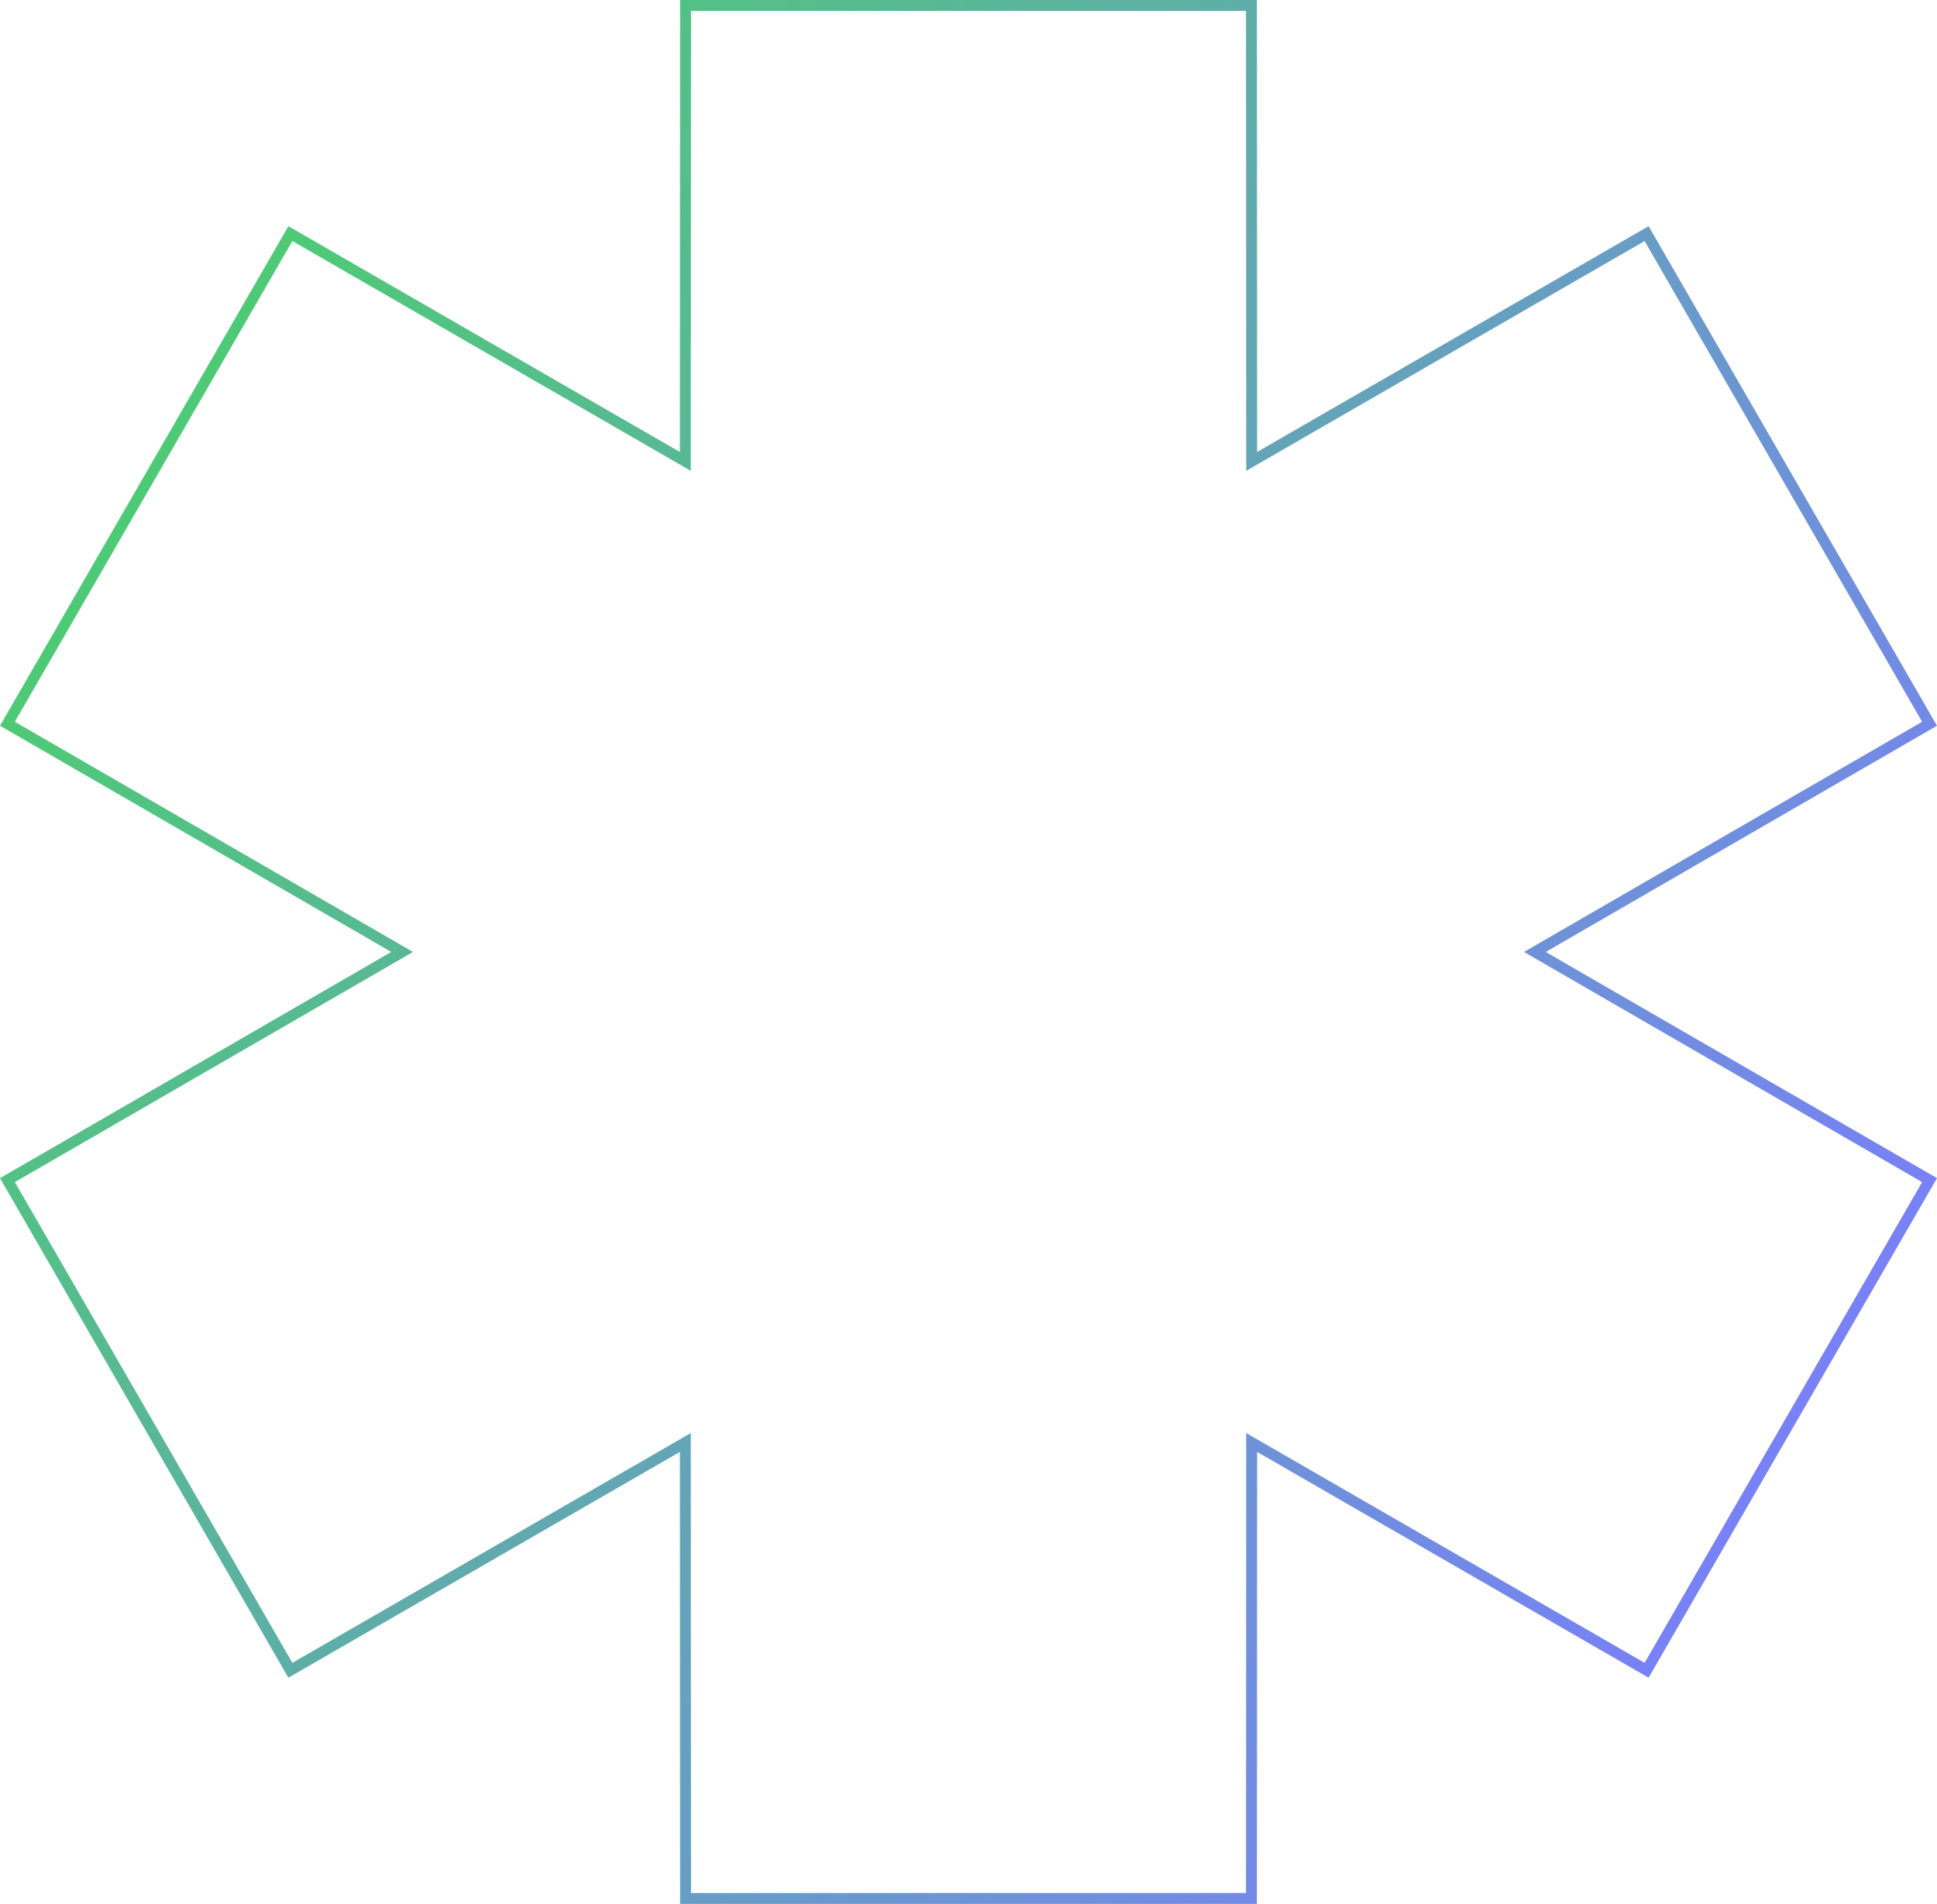 <?xml version="1.0" encoding="UTF-8"?> <svg xmlns="http://www.w3.org/2000/svg" width="178" height="175" viewBox="0 0 178 175" fill="none"><path d="M115.002 0.5L115.022 41.546V42.411L115.771 41.978L151.314 21.473L177.317 66.525L141.794 87.067L141.045 87.5L141.794 87.933L177.317 108.474L151.314 153.526L115.771 133.021L115.022 132.589V133.454L115.002 174.5H62.998L62.977 133.454V132.589L62.228 133.021L26.685 153.526L0.682 108.474L36.206 87.933L36.954 87.5L36.206 87.067L0.682 66.525L26.685 21.473L62.228 41.978L62.977 42.411V41.546L62.998 0.5H115.002Z" stroke="url(#paint0_linear_2004_2368)"></path><defs><linearGradient id="paint0_linear_2004_2368" x1="10.149" y1="39.844" x2="178.057" y2="135.055" gradientUnits="userSpaceOnUse"><stop stop-color="#4DCC73"></stop><stop offset="1" stop-color="#7B7BFF"></stop></linearGradient></defs></svg> 